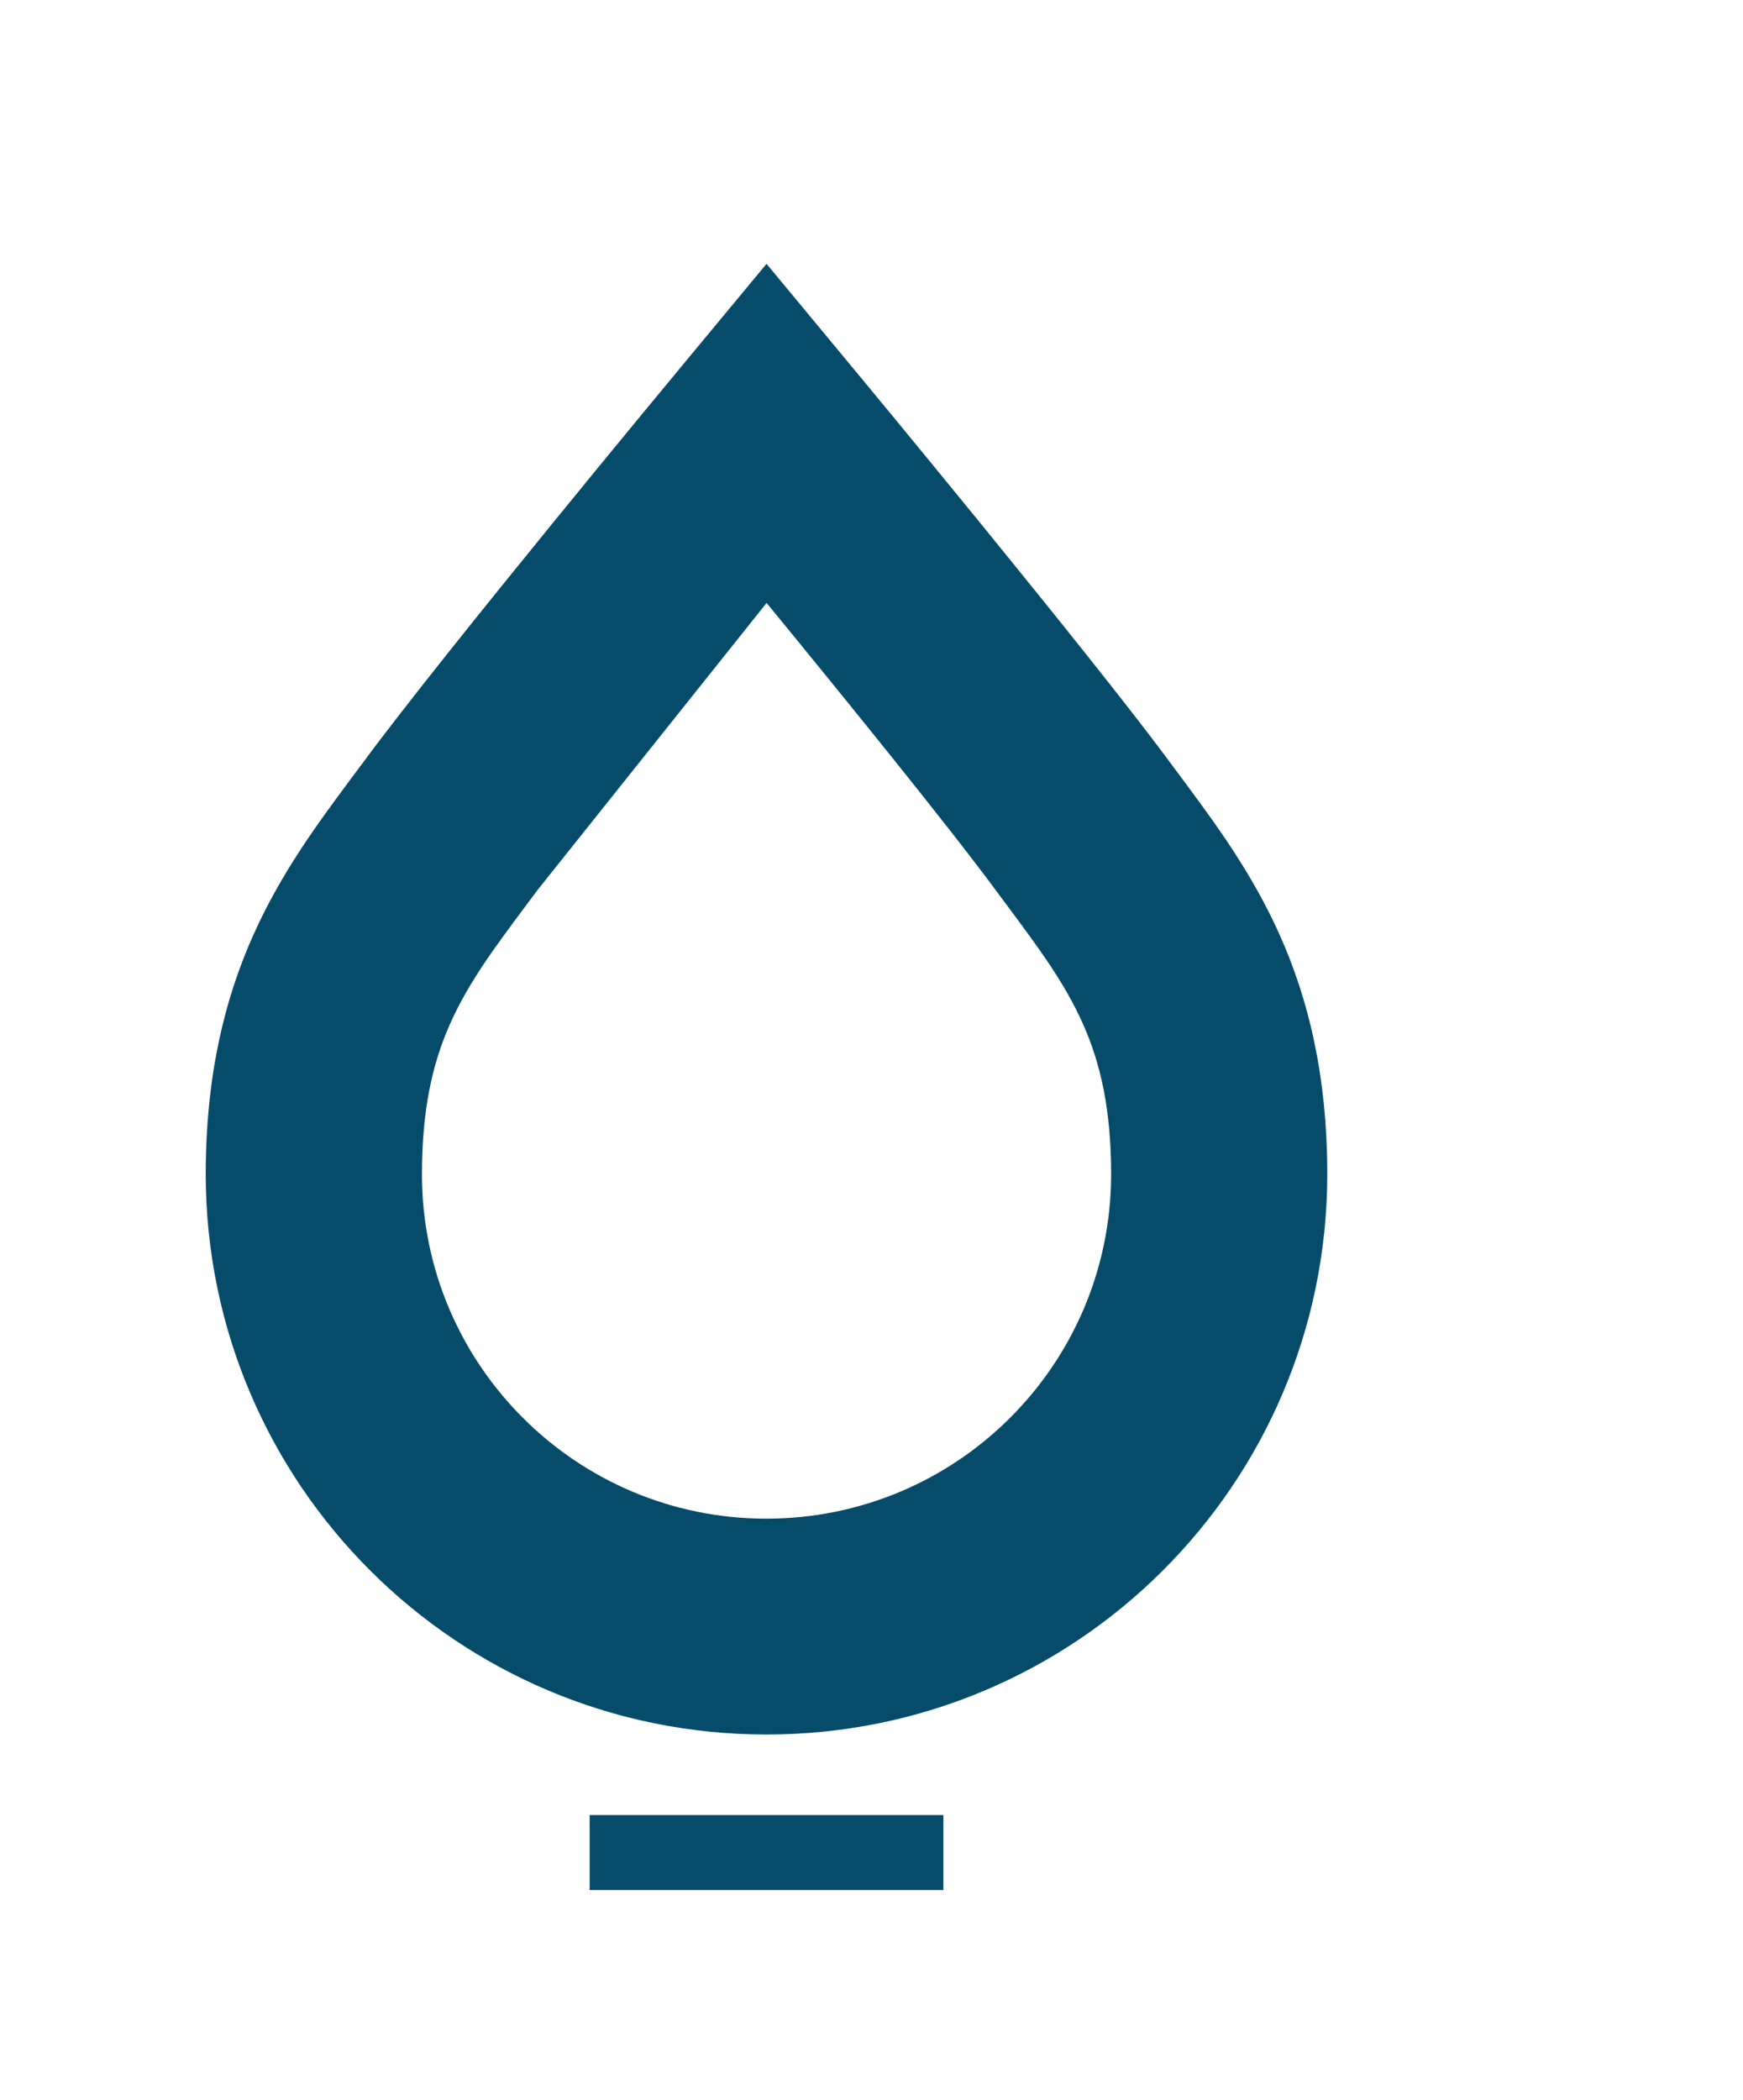 <svg xmlns="http://www.w3.org/2000/svg" width="83" height="100" xmlns:v="https://vecta.io/nano"><defs><clipPath id="A"><path d="M191.213-38.809l-10.88 13.637-.6.8c-2.974 3.992-4.929 6.625-4.929 12.789.013 9.052 7.357 16.382 16.409 16.377s16.389-7.325 16.409-16.374c0-6.157-1.958-8.794-4.925-12.786l-.6-.807c-2.238-3.033-7.291-9.259-10.88-13.637m0 53.883c-14.731.005-26.683-11.922-26.709-26.653 0-9.559 3.7-14.53 6.956-18.915l.577-.772c3.813-5.171 14.741-18.353 15.207-18.911l3.965-4.781 3.965 4.781c.463.558 11.391 13.74 15.211 18.911l.58.779c3.254 4.385 6.946 9.352 6.946 18.908-.026 14.728-11.972 26.653-26.7 26.653" transform="translate(-164.508 54.959)" fill="#064c6a"/></clipPath><clipPath id="B"><path d="M0,86.766H529.645V-73H0Z" transform="translate(0 73)" fill="#064c6a"/></clipPath><clipPath id="C"><path d="M172.861-17.638h16.845v-3.571H172.861Z" transform="translate(-172.861 21.209)" fill="#064c6a"/></clipPath></defs><g transform="translate(9.797 12.563)" clip-path="url(#A)"><g transform="translate(-360.044 -39.485)" clip-path="url(#B)"><path d="M349.1 28.541h75.293v91.919H349.1z" fill="#064c6a"/></g></g><g transform="translate(28.079 86.429)" clip-path="url(#C)"><path d="M-10.943-10.943h38.731v25.457h-38.731z" fill="#064c6a"/></g></svg>